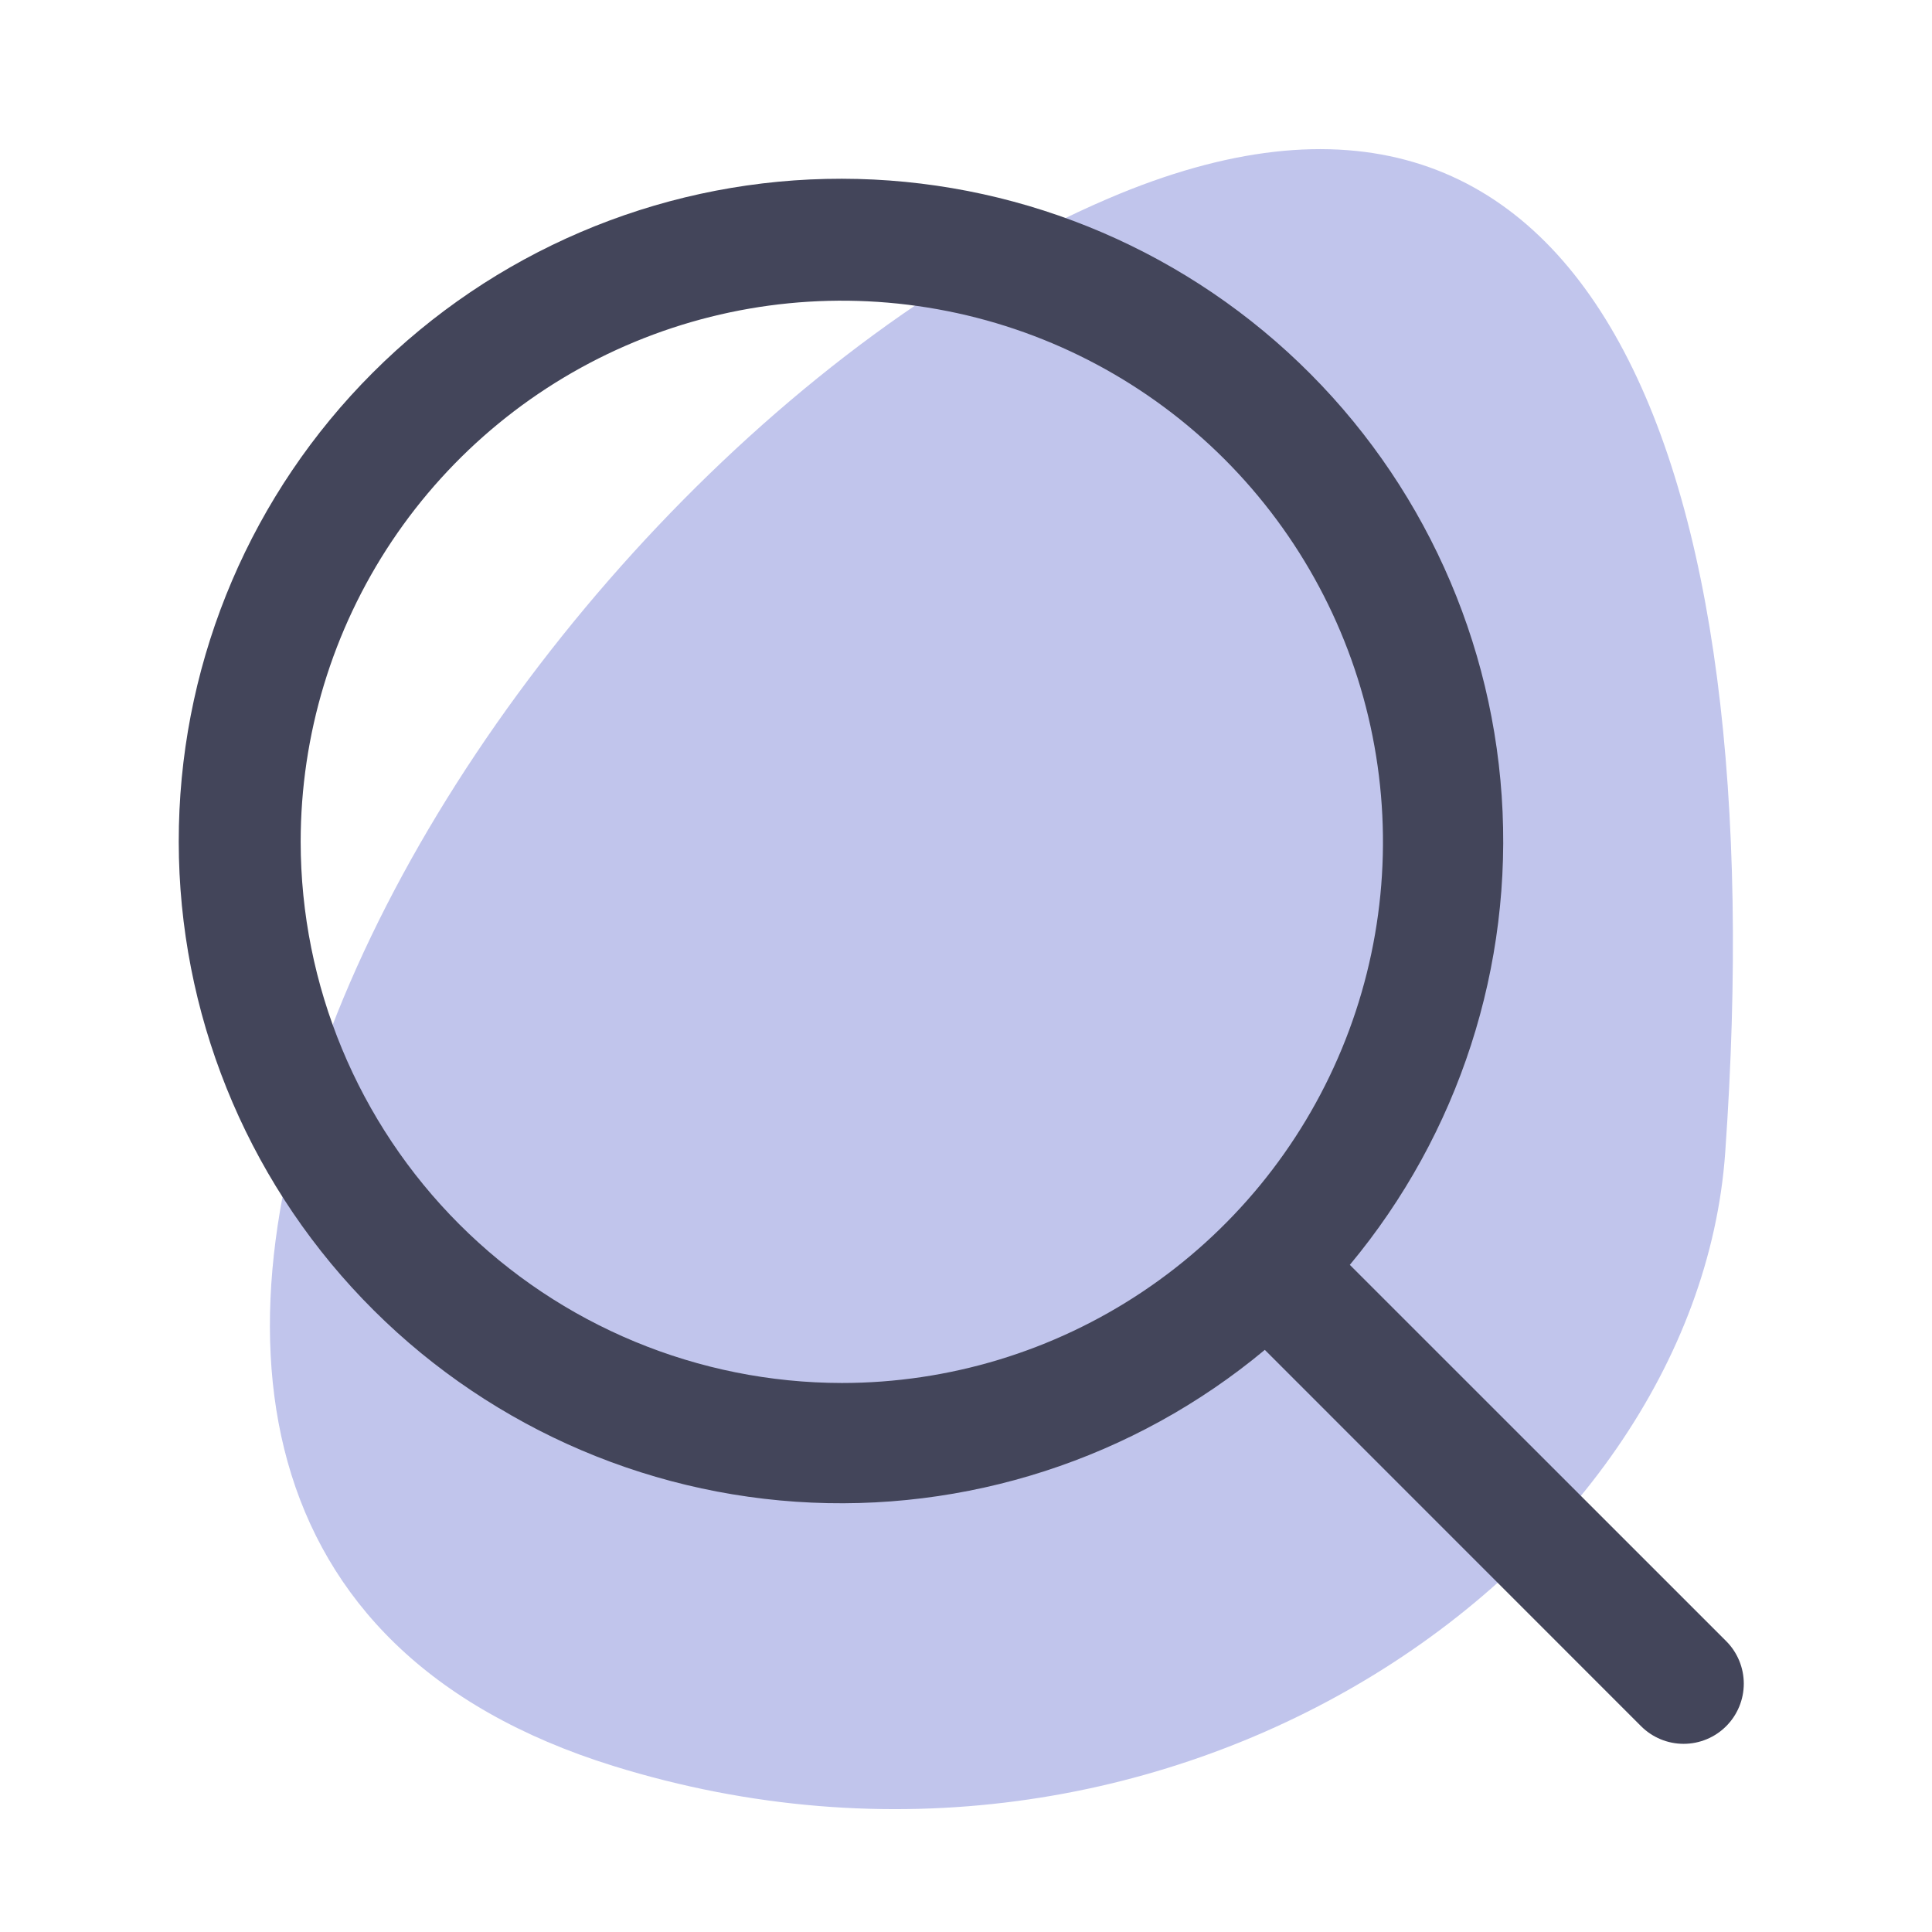 <svg width="48" height="48" viewBox="0 0 48 48" fill="none" xmlns="http://www.w3.org/2000/svg">
<g clip-path="url(#clip0_15_788)">
<path d="M15.232 43.873C-3.223 38.137 11.73 11.702 27.531 4.934C39.436 -0.166 44.092 11.165 42.863 28.627C42.135 38.97 28.988 48.149 15.232 43.873Z" fill="#C1C5EC"/>
<path d="M42.886 40.773L33.536 31.425C36.246 28.171 37.597 23.998 37.309 19.774C37.021 15.549 35.115 11.599 31.988 8.744C28.861 5.889 24.753 4.349 20.52 4.445C16.287 4.542 12.254 6.266 9.26 9.26C6.265 12.254 4.541 16.288 4.445 20.521C4.348 24.754 5.888 28.861 8.743 31.988C11.598 35.115 15.549 37.021 19.773 37.31C23.998 37.598 28.171 36.247 31.424 33.537L40.772 42.887C40.911 43.026 41.076 43.136 41.257 43.211C41.438 43.286 41.633 43.325 41.829 43.325C42.026 43.325 42.22 43.286 42.401 43.211C42.583 43.136 42.747 43.026 42.886 42.887C43.025 42.748 43.135 42.583 43.21 42.402C43.285 42.221 43.324 42.026 43.324 41.83C43.324 41.634 43.285 41.439 43.21 41.258C43.135 41.077 43.025 40.912 42.886 40.773ZM7.47 20.915C7.47 18.256 8.258 15.657 9.735 13.446C11.213 11.235 13.313 9.511 15.769 8.494C18.226 7.476 20.93 7.21 23.538 7.729C26.146 8.247 28.541 9.528 30.422 11.408C32.302 13.289 33.583 15.684 34.101 18.292C34.62 20.9 34.354 23.604 33.336 26.061C32.319 28.517 30.595 30.617 28.384 32.094C26.173 33.572 23.574 34.36 20.915 34.36C17.35 34.356 13.932 32.939 11.412 30.418C8.891 27.897 7.473 24.48 7.47 20.915Z" fill="#43455A"/>
</g>
<defs>
<clipPath id="clip0_15_788">
<rect width="47.805" height="47.805" fill="white"/>
</clipPath>
</defs>
</svg>
